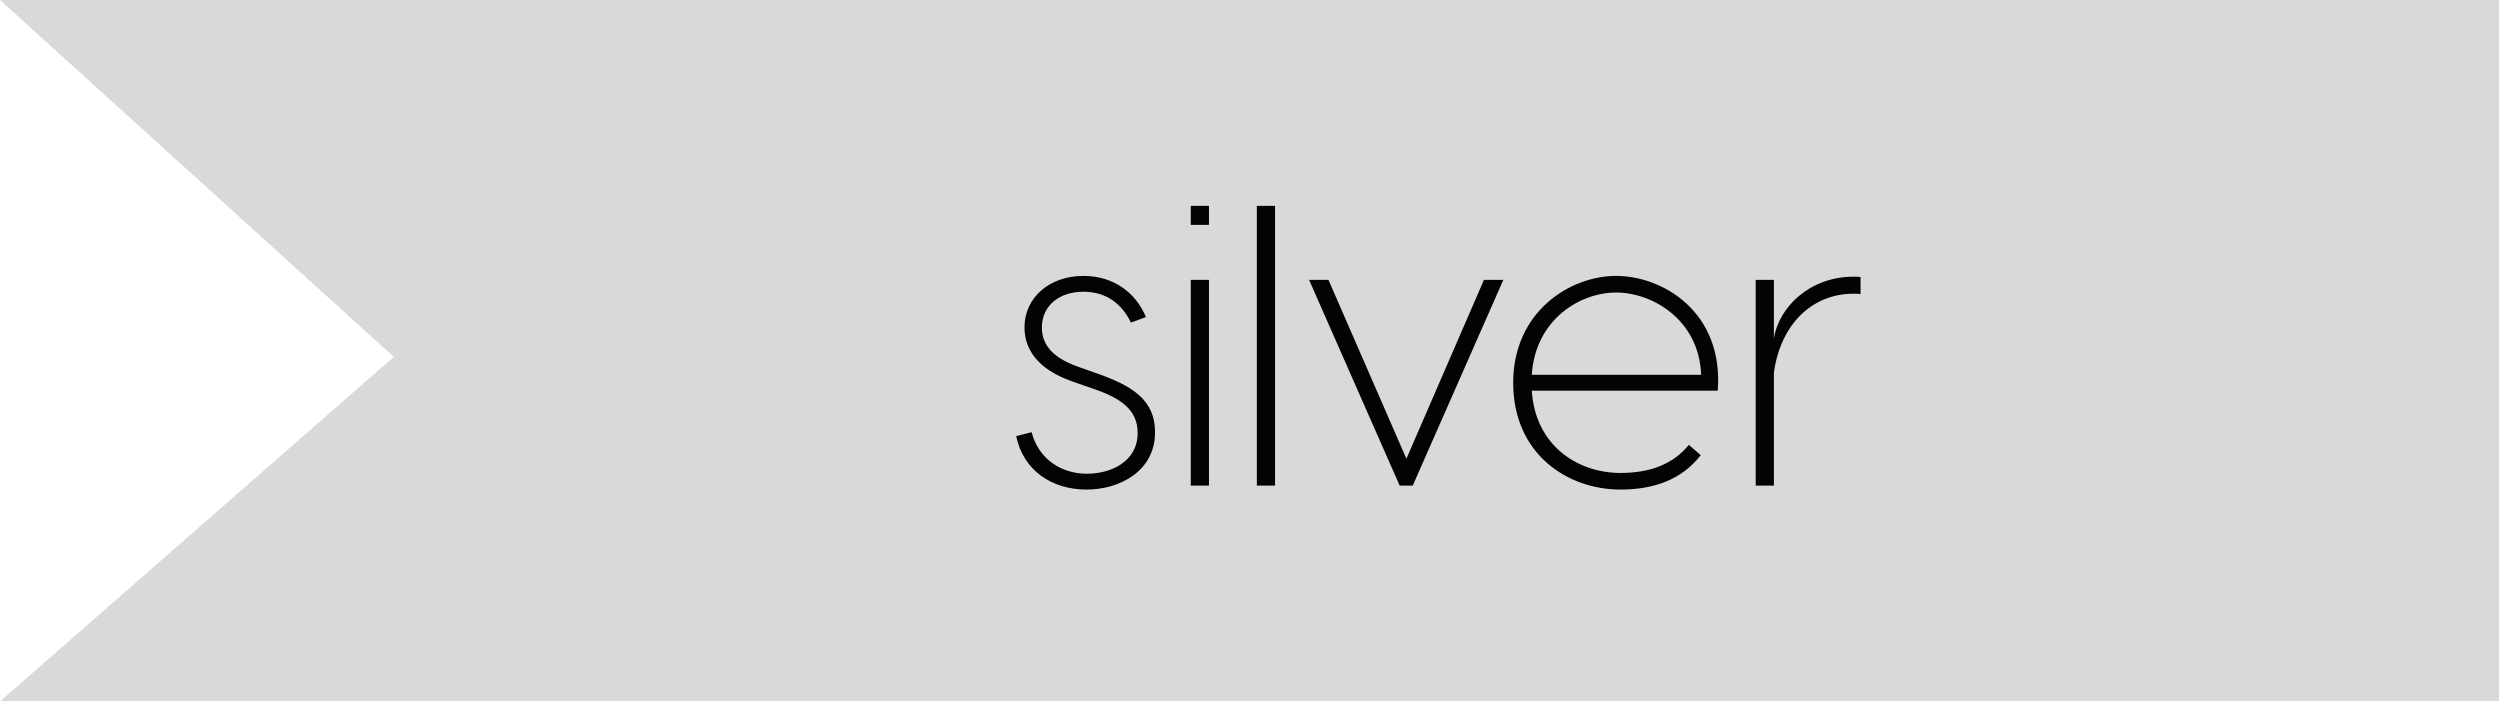 <svg width="139" height="39" viewBox="0 0 139 39" fill="none" xmlns="http://www.w3.org/2000/svg">
  <path fill-rule="evenodd" clip-rule="evenodd" d="M138.947 0H0L21.895 19.842L0 39H138.947V0Z" fill="#D9D9D9"/>
  <path d="M62.879 17.936L63.715 17.628C63.143 16.264 61.911 15.34 60.239 15.34C58.347 15.34 56.961 16.55 56.961 18.2C56.961 19.432 57.709 20.532 59.579 21.192L60.833 21.632C62.307 22.138 63.253 22.776 63.253 24.074C63.253 25.658 61.779 26.34 60.437 26.34C59.029 26.34 57.753 25.548 57.357 24.03L56.499 24.25C56.895 26.142 58.457 27.22 60.415 27.22C62.241 27.22 64.221 26.208 64.221 24.03C64.221 22.226 62.945 21.434 60.899 20.73L59.909 20.378C58.435 19.85 57.929 19.102 57.929 18.2C57.929 17.034 58.853 16.22 60.239 16.22C61.537 16.22 62.395 16.924 62.879 17.936ZM67.219 11.446H66.207V12.502H67.219V11.446ZM67.219 15.56H66.207V27H67.219V15.56ZM70.892 11.446H69.88V27H70.892V11.446ZM83.586 15.56H82.508L78.196 25.504L73.862 15.56H72.784L77.822 27H78.548L83.586 15.56ZM89.853 15.34C87.279 15.34 84.133 17.342 84.133 21.28C84.133 25.24 87.147 27.22 90.095 27.22C91.987 27.22 93.527 26.648 94.561 25.306L93.901 24.734C93.021 25.812 91.745 26.296 90.095 26.296C87.741 26.296 85.365 24.8 85.167 21.72H95.507C95.837 17.342 92.449 15.34 89.853 15.34ZM89.853 16.264C91.877 16.264 94.473 17.782 94.583 20.84H85.167C85.365 17.76 87.851 16.264 89.853 16.264ZM103.051 15.384C100.609 15.384 98.893 17.1 98.629 18.816V15.56H97.617V27H98.629V20.708C99.025 17.914 100.851 16.33 103.051 16.33C103.183 16.33 103.315 16.33 103.447 16.352V15.406C103.337 15.384 103.205 15.384 103.051 15.384Z" fill="#030303"/>
</svg>
